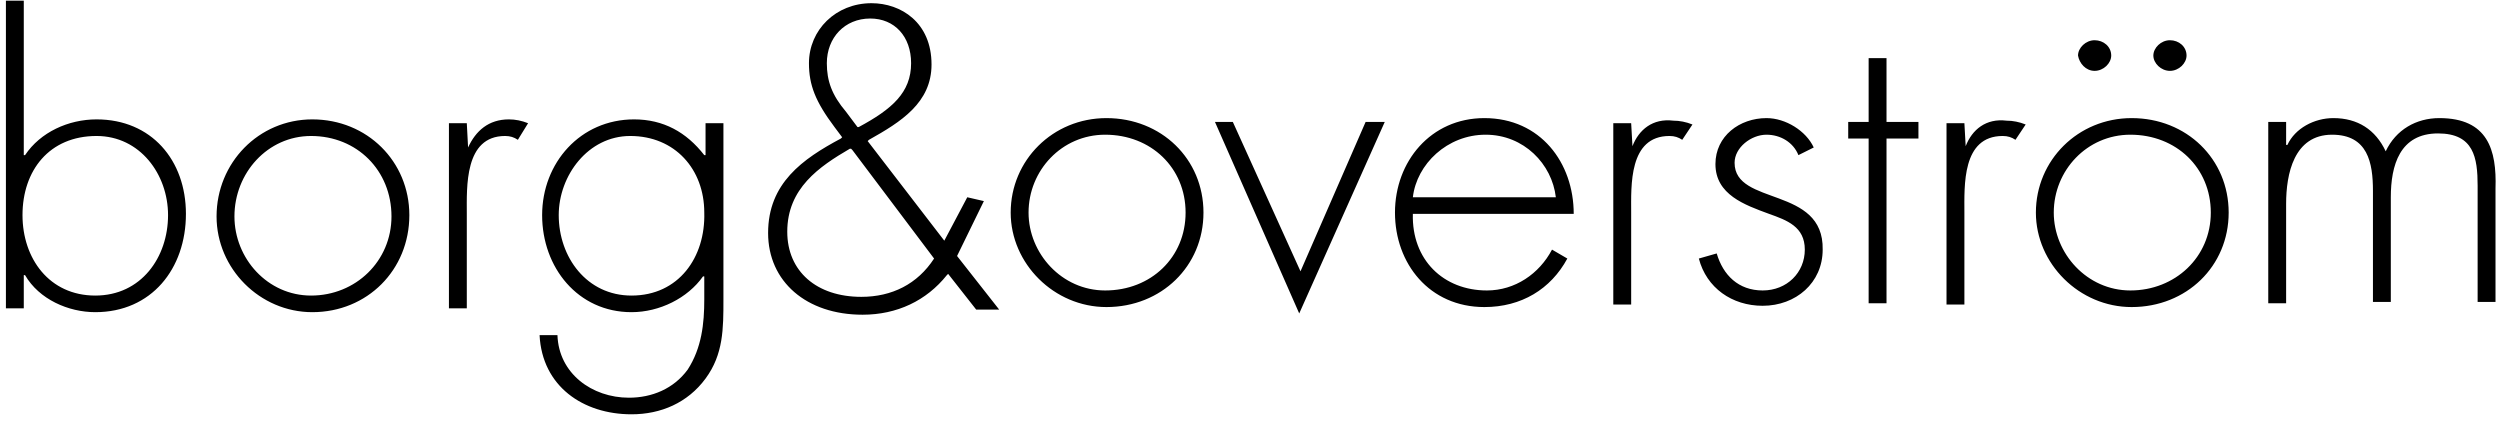 <?xml version="1.0" encoding="UTF-8"?> <svg xmlns="http://www.w3.org/2000/svg" width="211" height="36" viewBox="0 0 211 36" fill="none"><g clip-path="url(#clip0_1966_201)"><path d="M93.383 9.968C88.858 9.968 85.302 13.524 85.302 17.942C85.302 22.252 88.966 25.916 93.383 25.916C98.017 25.916 101.573 22.468 101.573 17.942C101.573 13.416 98.017 9.968 93.383 9.968ZM93.276 24.515C89.612 24.515 86.81 21.39 86.81 17.942C86.81 14.386 89.612 11.369 93.276 11.369C97.155 11.369 100.064 14.171 100.064 17.942C100.064 21.713 97.155 24.515 93.276 24.515ZM183.143 5.981C183.898 5.981 184.544 5.335 184.544 4.688C184.544 3.934 183.898 3.395 183.143 3.395C182.389 3.395 181.743 4.042 181.743 4.688C181.743 5.335 182.389 5.981 183.143 5.981ZM176.786 5.981C177.54 5.981 178.187 5.335 178.187 4.688C178.187 3.934 177.54 3.395 176.786 3.395C176.032 3.395 175.385 4.042 175.385 4.688C175.493 5.335 176.032 5.981 176.786 5.981ZM159.222 4.904H157.713V10.291H155.989V11.692H157.713V25.593H159.222V11.692H161.916V10.291H159.222V4.904ZM179.911 9.968C175.385 9.968 171.829 13.524 171.829 17.942C171.829 22.252 175.493 25.916 179.911 25.916C184.544 25.916 188.1 22.468 188.1 17.942C188.1 13.416 184.544 9.968 179.911 9.968ZM179.803 24.515C176.139 24.515 173.338 21.39 173.338 17.942C173.338 14.386 176.139 11.369 179.803 11.369C183.682 11.369 186.592 14.171 186.592 17.942C186.592 21.713 183.575 24.515 179.803 24.515ZM165.903 12.339L165.795 10.399H164.286V25.7H165.795V17.942C165.795 15.679 165.579 11.477 169.028 11.477C169.459 11.477 169.782 11.585 170.105 11.8L170.967 10.507C170.428 10.291 169.89 10.184 169.351 10.184C167.627 9.968 166.441 10.938 165.903 12.339ZM205.88 9.968C203.94 9.968 202.216 10.938 201.354 12.77C200.492 10.938 198.984 9.968 196.936 9.968C195.32 9.968 193.703 10.83 193.057 12.231H192.949V10.291H191.441V25.593H192.949V17.188C192.949 14.709 193.596 11.369 196.828 11.369C199.846 11.369 200.277 13.74 200.277 16.11V25.485H201.785V16.649C201.785 13.955 202.539 11.261 205.772 11.261C208.789 11.261 209.112 13.309 209.112 15.679V25.485H210.621V15.895C210.729 12.662 209.975 9.968 205.88 9.968ZM146.399 13.74C146.399 12.447 147.8 11.369 149.093 11.369C150.278 11.369 151.356 12.015 151.787 13.093L153.08 12.447C152.433 11.046 150.709 9.968 149.093 9.968C146.83 9.968 144.783 11.477 144.783 13.847C144.783 16.433 147.261 17.296 149.308 18.05C150.817 18.589 152.326 19.127 152.326 21.067C152.326 23.006 150.817 24.515 148.77 24.515C146.722 24.515 145.429 23.222 144.89 21.39L143.382 21.821C144.028 24.3 146.183 25.808 148.77 25.808C151.571 25.808 153.834 23.869 153.834 21.067C153.942 15.679 146.399 17.403 146.399 13.74ZM109.762 22.899L104.051 10.291H102.543L109.654 26.455L116.874 10.291H115.258L109.762 22.899ZM125.279 9.968C120.753 9.968 117.736 13.632 117.736 17.942C117.736 22.252 120.646 25.916 125.279 25.916C128.404 25.916 130.882 24.407 132.283 21.821L130.99 21.067C129.912 23.114 127.865 24.515 125.494 24.515C121.831 24.515 119.137 21.929 119.245 18.05H132.822C132.822 13.74 130.02 9.968 125.279 9.968ZM125.387 11.369C128.619 11.369 130.99 13.847 131.313 16.649H119.245C119.568 13.847 122.154 11.369 125.387 11.369ZM137.779 12.339L137.671 10.399H136.162V25.7H137.671V17.942C137.671 15.679 137.455 11.477 140.903 11.477C141.335 11.477 141.658 11.585 141.981 11.8L142.843 10.507C142.304 10.291 141.766 10.184 141.227 10.184C139.503 9.968 138.317 10.938 137.779 12.339ZM83.039 16.972L81.638 16.649L79.699 20.313L73.233 11.908L73.341 11.8C76.035 10.291 78.621 8.675 78.621 5.442C78.621 1.887 76.035 0.27 73.556 0.27C70.539 0.27 68.276 2.533 68.276 5.335C68.276 7.167 68.815 8.567 70.432 10.722L71.078 11.585L70.97 11.692C67.738 13.416 64.828 15.464 64.828 19.666C64.828 23.761 68.061 26.562 72.802 26.562C75.712 26.562 78.19 25.377 79.914 23.222L80.022 23.114L82.392 26.131H84.332L80.776 21.606L83.039 16.972ZM69.785 5.335C69.785 3.18 71.294 1.563 73.449 1.563C75.496 1.563 76.897 3.072 76.897 5.335C76.897 7.813 75.281 9.214 72.479 10.722H72.371L71.401 9.429C70.216 8.029 69.785 6.843 69.785 5.335ZM78.837 21.821C77.436 23.976 75.281 25.054 72.695 25.054C68.923 25.054 66.445 22.899 66.445 19.558C66.445 15.895 69.139 14.063 71.725 12.554H71.832L71.94 12.662L78.837 21.821ZM59.441 13.093C57.932 11.153 55.992 10.076 53.514 10.076C48.988 10.076 45.756 13.74 45.756 18.157C45.756 22.576 48.773 26.347 53.299 26.347C55.669 26.347 58.04 25.162 59.333 23.33H59.441V25.269C59.441 27.317 59.225 29.364 58.04 31.196C56.855 32.812 55.023 33.566 53.083 33.566C49.958 33.566 47.157 31.519 47.049 28.287H45.54C45.756 32.597 49.204 34.967 53.299 34.967C55.777 34.967 58.04 33.998 59.548 31.95C61.057 29.903 61.057 27.748 61.057 25.269V10.399H59.548V13.093H59.441ZM53.299 24.946C49.527 24.946 47.157 21.713 47.157 18.157C47.157 14.817 49.635 11.477 53.191 11.477C56.962 11.477 59.441 14.278 59.441 17.942C59.548 21.713 57.285 24.946 53.299 24.946ZM39.506 12.447L39.398 10.399H37.89V26.024H39.398V18.05C39.398 15.787 39.183 11.477 42.631 11.477C43.062 11.477 43.385 11.585 43.708 11.8L44.57 10.399C44.032 10.184 43.493 10.076 42.954 10.076C41.23 10.076 40.152 11.046 39.506 12.447ZM26.36 10.076C21.834 10.076 18.278 13.74 18.278 18.265C18.278 22.683 21.942 26.347 26.36 26.347C30.993 26.347 34.549 22.791 34.549 18.157C34.549 13.632 30.993 10.076 26.36 10.076ZM26.252 24.946C22.588 24.946 19.787 21.821 19.787 18.265C19.787 14.602 22.588 11.477 26.252 11.477C30.131 11.477 33.041 14.386 33.041 18.265C33.041 22.037 30.023 24.946 26.252 24.946ZM8.149 10.076C5.779 10.076 3.408 11.153 2.115 13.093H2.007V0.055H0.499V26.024H2.007V23.222H2.115C3.3 25.269 5.779 26.347 8.041 26.347C12.783 26.347 15.692 22.683 15.692 18.05C15.692 13.524 12.783 10.076 8.149 10.076ZM8.041 24.946C4.162 24.946 1.899 21.821 1.899 18.157C1.899 14.386 4.162 11.477 8.149 11.477C11.813 11.477 14.183 14.709 14.183 18.157C14.183 21.713 11.921 24.946 8.041 24.946Z" fill="black"></path></g><defs><clipPath id="clip0_1966_201"><rect width="210.23" height="35" fill="white" transform="translate(0.499 0.055)"></rect></clipPath></defs></svg> 